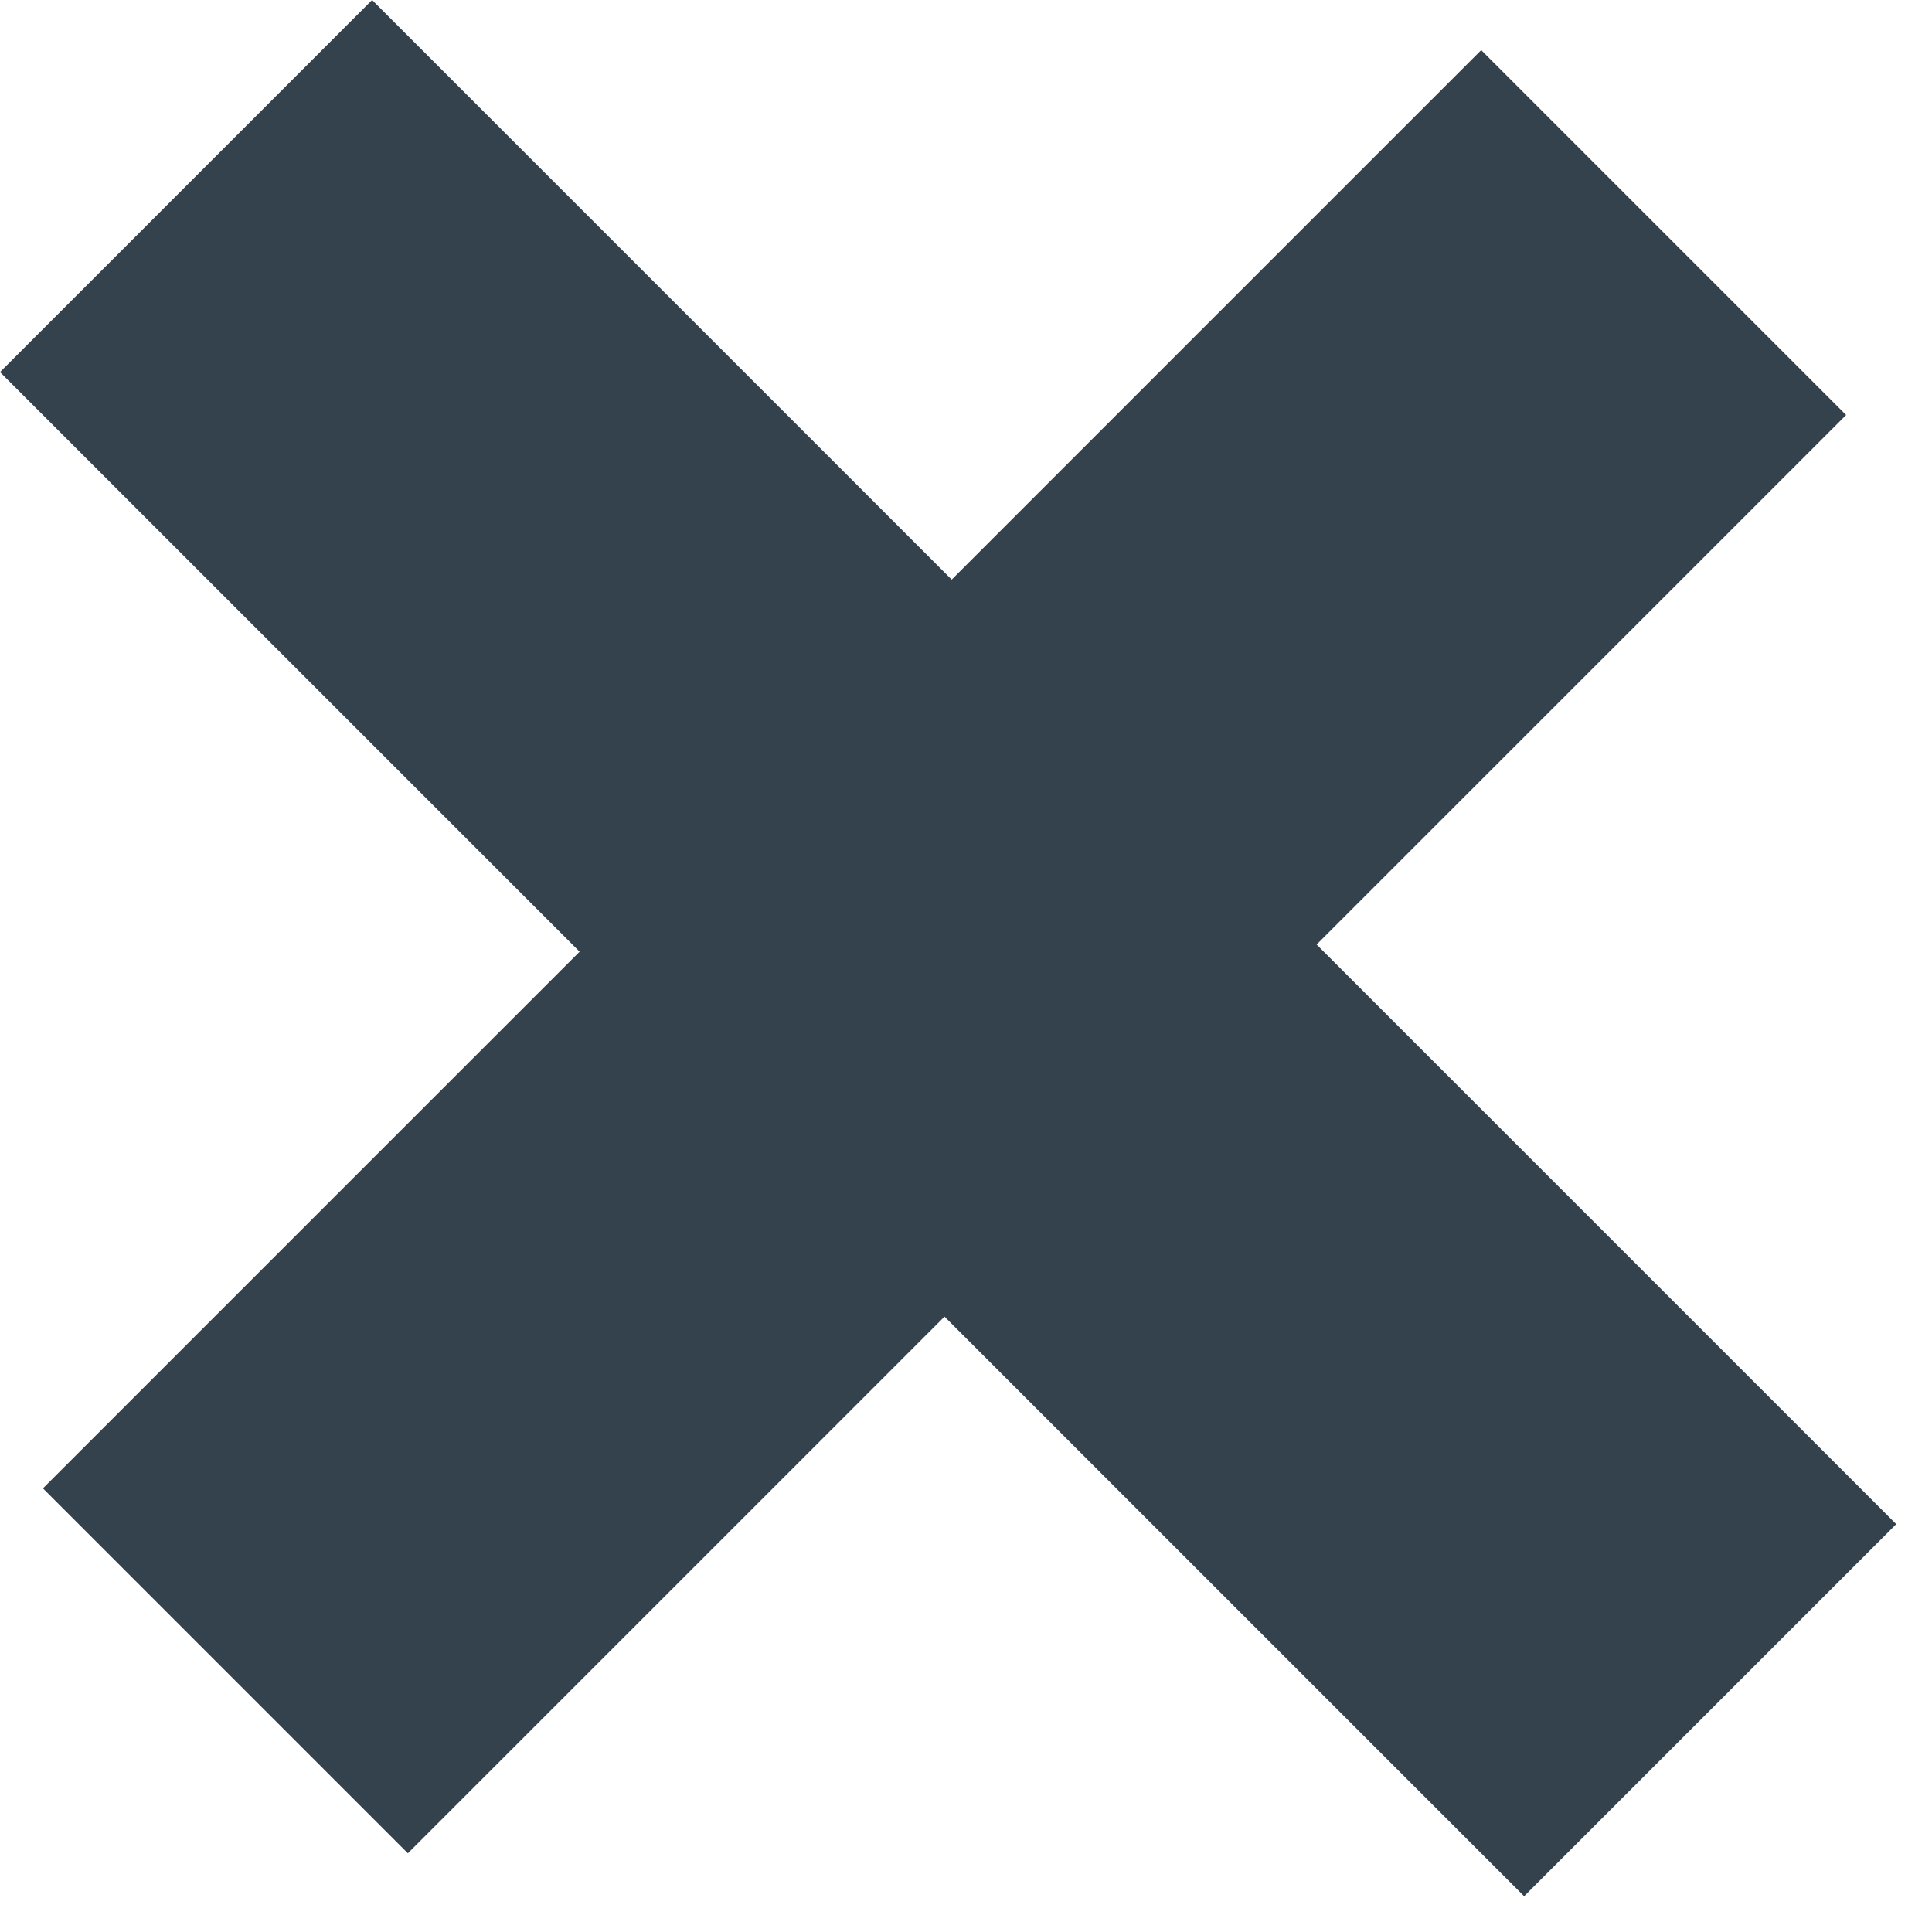 <svg width="27" height="27" viewBox="0 0 27 27" fill="none" xmlns="http://www.w3.org/2000/svg">
<path d="M21.3 26.5L13.2 18.4L5.7 25.9L0.6 20.8L8.1 13.3L0 5.2L5.2 0L13.3 8.1L20.7 0.7L25.8 5.8L18.4 13.2L26.5 21.3L21.3 26.5Z" fill="#33424D"/>
</svg>
